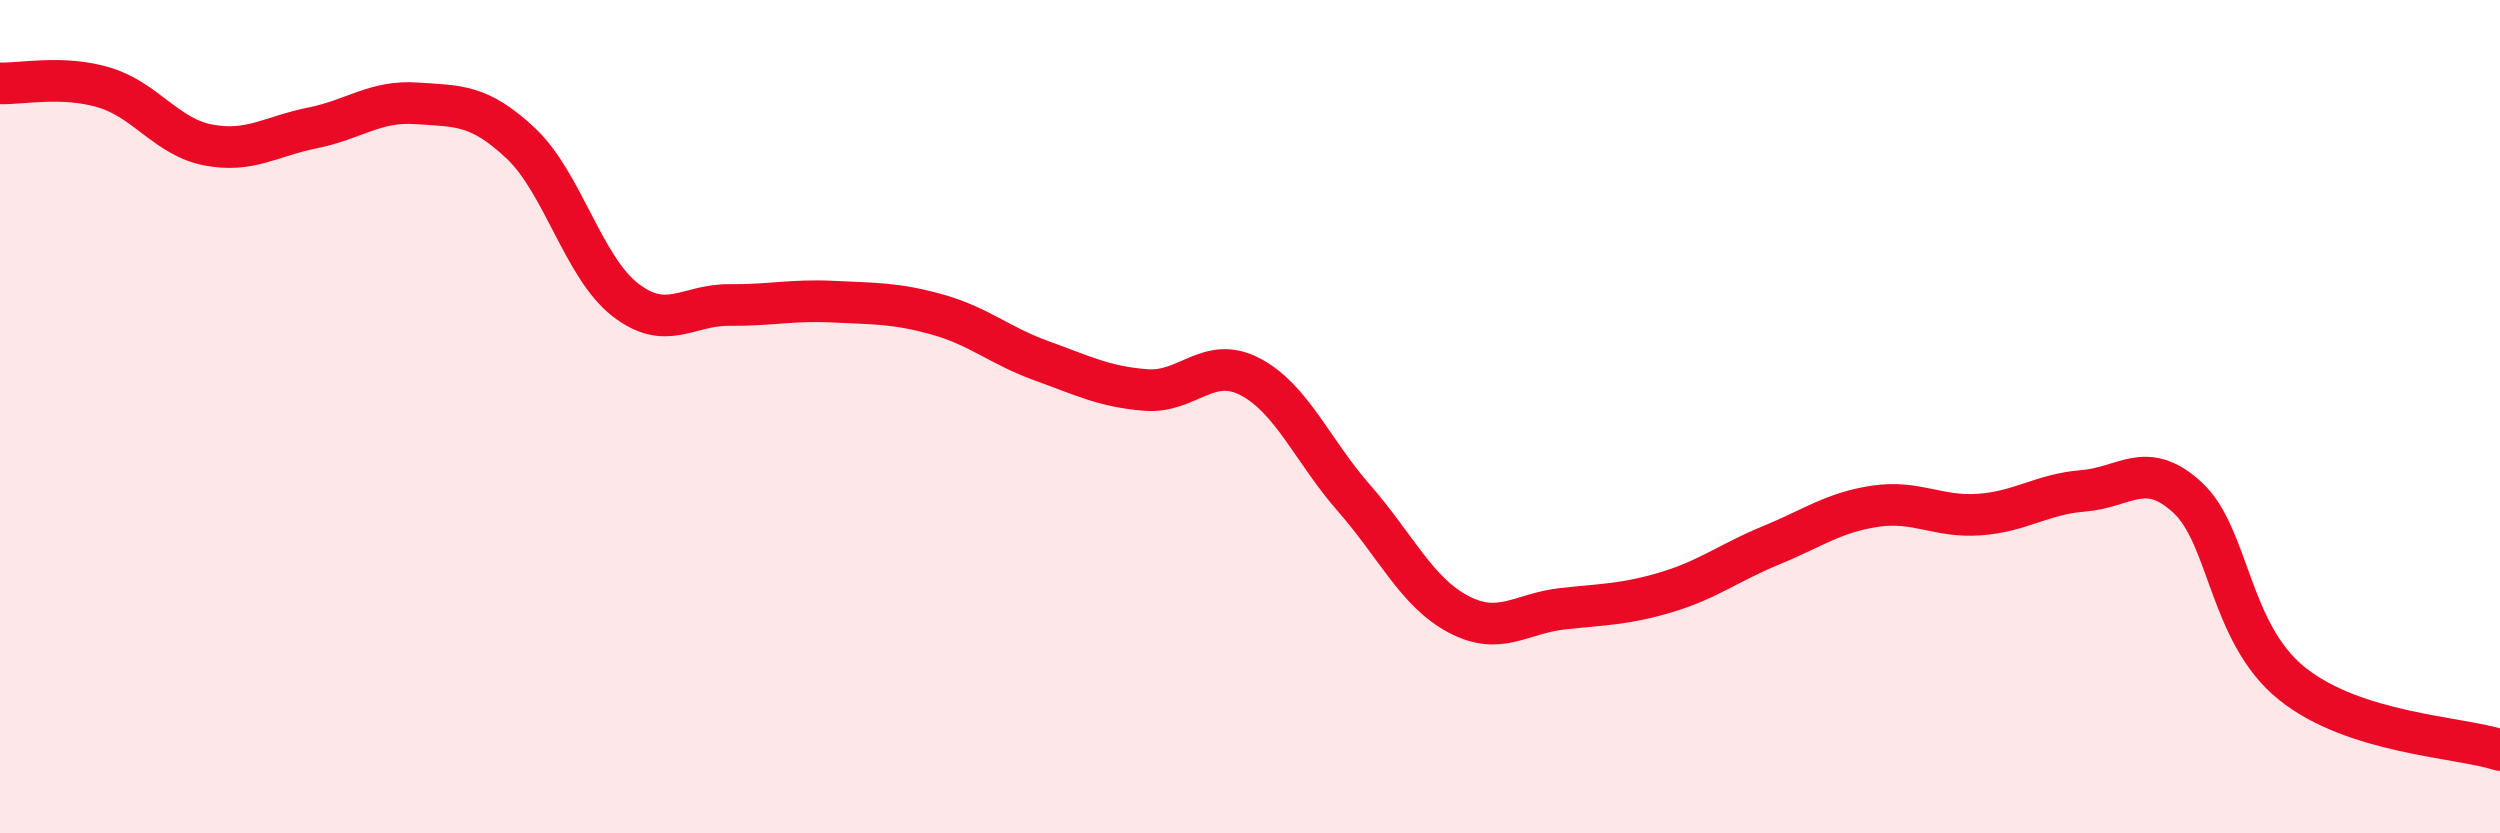 
    <svg width="60" height="20" viewBox="0 0 60 20" xmlns="http://www.w3.org/2000/svg">
      <path
        d="M 0,2 C 0.5,2.02 1.5,1.8 2.5,2.1 C 3.5,2.4 4,3.29 5,3.48 C 6,3.67 6.5,3.27 7.5,3.07 C 8.5,2.87 9,2.41 10,2.48 C 11,2.55 11.5,2.5 12.5,3.44 C 13.5,4.38 14,6.41 15,7.19 C 16,7.97 16.5,7.31 17.5,7.32 C 18.5,7.33 19,7.19 20,7.24 C 21,7.29 21.5,7.27 22.5,7.55 C 23.5,7.83 24,8.3 25,8.66 C 26,9.02 26.5,9.28 27.5,9.36 C 28.5,9.44 29,8.52 30,9.04 C 31,9.56 31.5,10.82 32.5,11.96 C 33.5,13.1 34,14.21 35,14.74 C 36,15.27 36.5,14.72 37.5,14.61 C 38.5,14.5 39,14.51 40,14.21 C 41,13.91 41.5,13.5 42.5,13.09 C 43.5,12.68 44,12.3 45,12.15 C 46,12 46.5,12.42 47.5,12.35 C 48.5,12.28 49,11.86 50,11.78 C 51,11.7 51.5,11.02 52.5,11.94 C 53.5,12.86 53.5,15.19 55,16.4 C 56.5,17.61 59,17.68 60,18L60 20L0 20Z"
        fill="#EB0A25"
        opacity="0.1"
        stroke-linecap="round"
        stroke-linejoin="round"
      />
      <path
        d="M 0,2 C 0.5,2.02 1.5,1.8 2.5,2.1 C 3.5,2.4 4,3.29 5,3.48 C 6,3.67 6.5,3.27 7.5,3.07 C 8.5,2.87 9,2.41 10,2.48 C 11,2.55 11.5,2.5 12.5,3.44 C 13.5,4.38 14,6.41 15,7.19 C 16,7.97 16.5,7.31 17.5,7.32 C 18.5,7.33 19,7.19 20,7.24 C 21,7.29 21.5,7.27 22.5,7.55 C 23.5,7.83 24,8.3 25,8.66 C 26,9.02 26.5,9.28 27.5,9.36 C 28.5,9.44 29,8.52 30,9.04 C 31,9.56 31.5,10.82 32.5,11.96 C 33.5,13.1 34,14.21 35,14.74 C 36,15.27 36.5,14.72 37.5,14.61 C 38.5,14.5 39,14.51 40,14.21 C 41,13.91 41.5,13.5 42.5,13.09 C 43.5,12.68 44,12.3 45,12.15 C 46,12 46.5,12.42 47.5,12.35 C 48.5,12.28 49,11.86 50,11.78 C 51,11.7 51.5,11.02 52.5,11.94 C 53.5,12.86 53.5,15.19 55,16.4 C 56.5,17.61 59,17.68 60,18"
        stroke="#EB0A25"
        stroke-width="1"
        fill="none"
        stroke-linecap="round"
        stroke-linejoin="round"
      />
    </svg>
  